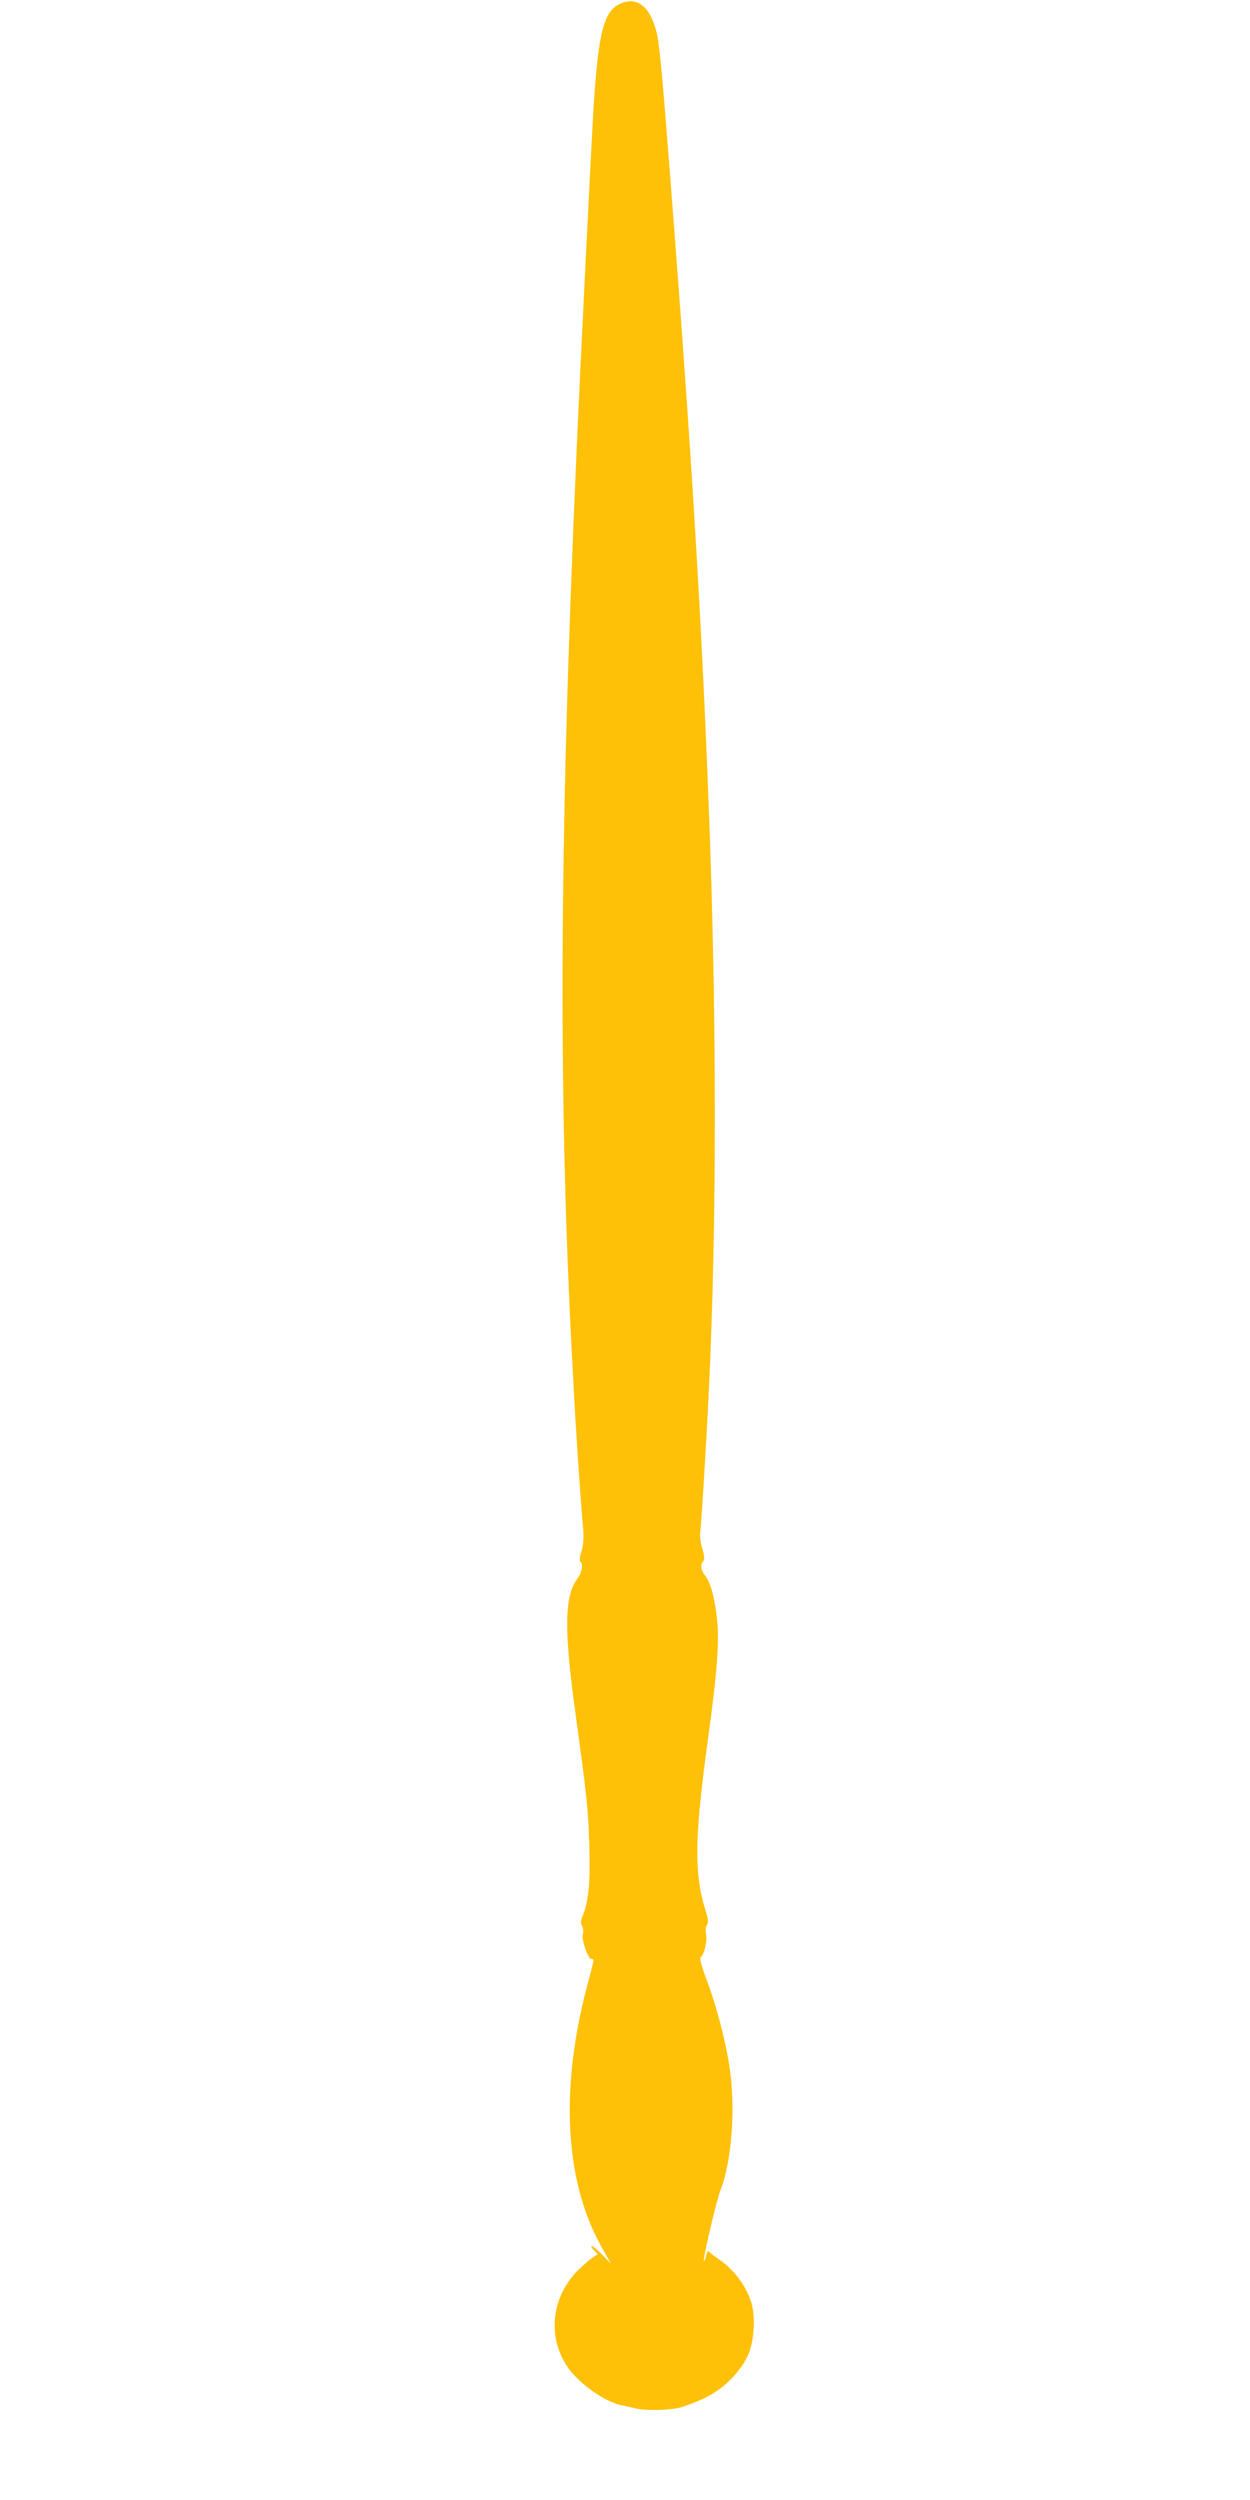 <?xml version="1.0" standalone="no"?>
<!DOCTYPE svg PUBLIC "-//W3C//DTD SVG 20010904//EN"
 "http://www.w3.org/TR/2001/REC-SVG-20010904/DTD/svg10.dtd">
<svg version="1.0" xmlns="http://www.w3.org/2000/svg"
 width="640pt" height="1280pt" viewBox="0 0 640 1280"
 preserveAspectRatio="xMidYMid meet">
<g transform="translate(0,1280) scale(0.1,-0.1)"
fill="#ffc107" stroke="none">
<path d="M3175 12781 c-83 -38 -111 -146 -135 -516 -13 -210 -70 -1360 -90
-1820 -89 -2039 -92 -3319 -14 -4730 13 -250 36 -591 50 -745 3 -44 1 -81 -9
-113 -9 -26 -11 -49 -6 -53 17 -10 9 -55 -15 -87 -66 -88 -69 -259 -10 -687
59 -432 66 -494 71 -673 6 -193 -3 -291 -33 -364 -11 -25 -12 -39 -4 -54 6
-11 8 -29 4 -41 -8 -26 26 -128 43 -128 17 0 18 10 -22 -142 -140 -533 -112
-1006 79 -1340 l44 -78 -44 45 c-24 25 -48 45 -54 45 -6 0 -1 -10 12 -22 13
-13 22 -22 20 -21 -9 4 -93 -66 -126 -106 -114 -136 -128 -318 -35 -463 56
-87 198 -189 286 -204 15 -3 44 -9 63 -14 47 -13 157 -12 222 1 29 6 89 29
134 50 95 45 181 129 223 219 33 72 41 202 16 276 -30 90 -91 168 -175 224
-19 13 -38 28 -41 33 -4 5 -10 -5 -14 -22 -4 -18 -9 -31 -11 -28 -7 7 64 310
85 364 58 149 78 418 46 632 -20 132 -66 307 -116 442 -26 68 -38 114 -32 118
18 11 35 81 28 117 -4 21 -2 41 5 49 8 10 6 30 -9 78 -58 189 -55 369 14 873
47 342 59 501 46 616 -12 110 -33 186 -61 221 -22 28 -26 57 -9 74 7 7 6 26
-5 64 -9 29 -14 67 -11 84 6 38 31 450 45 740 40 846 40 1884 0 2945 -38 1003
-90 1858 -200 3275 -42 540 -54 666 -71 730 -34 125 -100 174 -184 136z"/>
</g>
</svg>
